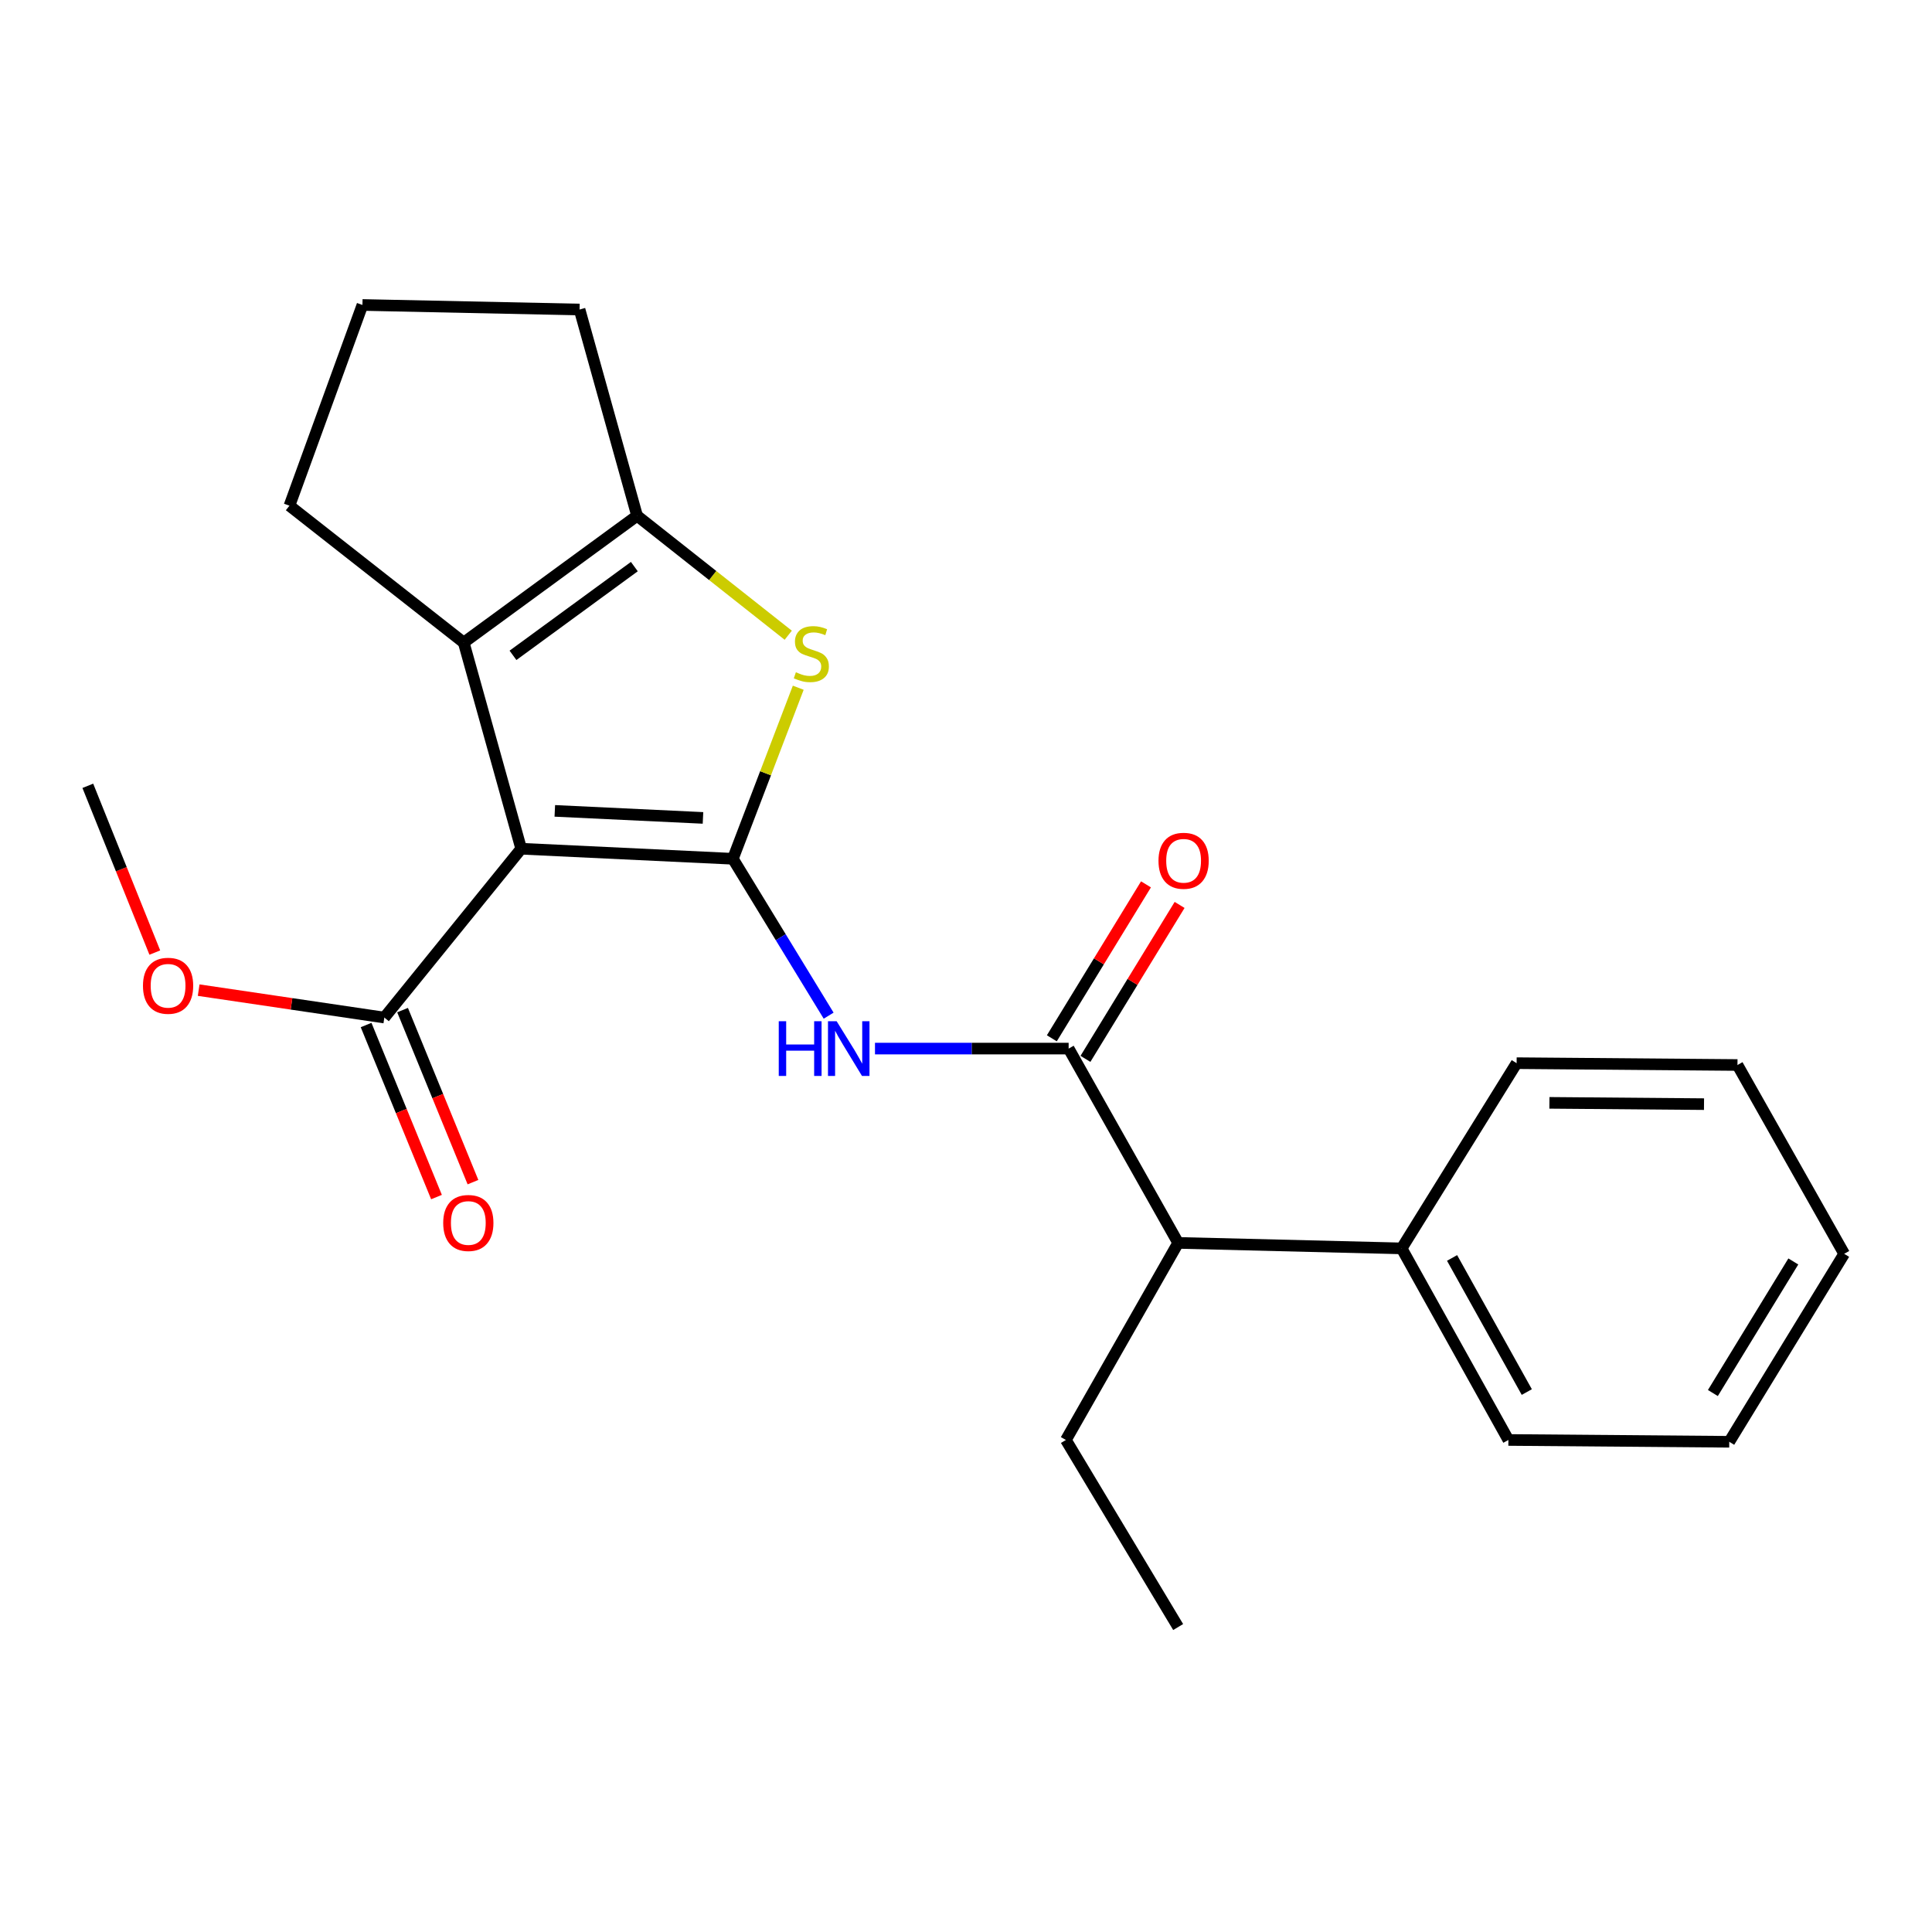 <?xml version='1.0' encoding='iso-8859-1'?>
<svg version='1.1' baseProfile='full'
              xmlns='http://www.w3.org/2000/svg'
                      xmlns:rdkit='http://www.rdkit.org/xml'
                      xmlns:xlink='http://www.w3.org/1999/xlink'
                  xml:space='preserve'
width='1000px' height='1000px' viewBox='0 0 1000 1000'>
<!-- END OF HEADER -->
<rect style='opacity:1.0;fill:#FFFFFF;stroke:none' width='1000' height='1000' x='0' y='0'> </rect>
<path class='bond-0' d='M 379.332,444.505 L 269.769,439.303' style='fill:none;fill-rule:evenodd;stroke:#000000;stroke-width:6px;stroke-linecap:butt;stroke-linejoin:miter;stroke-opacity:1' />
<path class='bond-0' d='M 363.865,423.349 L 287.171,419.708' style='fill:none;fill-rule:evenodd;stroke:#000000;stroke-width:6px;stroke-linecap:butt;stroke-linejoin:miter;stroke-opacity:1' />
<path class='bond-1' d='M 379.332,444.505 L 396.252,400.235' style='fill:none;fill-rule:evenodd;stroke:#000000;stroke-width:6px;stroke-linecap:butt;stroke-linejoin:miter;stroke-opacity:1' />
<path class='bond-1' d='M 396.252,400.235 L 413.173,355.964' style='fill:none;fill-rule:evenodd;stroke:#CCCC00;stroke-width:6px;stroke-linecap:butt;stroke-linejoin:miter;stroke-opacity:1' />
<path class='bond-3' d='M 379.332,444.505 L 404.117,485.107' style='fill:none;fill-rule:evenodd;stroke:#000000;stroke-width:6px;stroke-linecap:butt;stroke-linejoin:miter;stroke-opacity:1' />
<path class='bond-3' d='M 404.117,485.107 L 428.903,525.709' style='fill:none;fill-rule:evenodd;stroke:#0000FF;stroke-width:6px;stroke-linecap:butt;stroke-linejoin:miter;stroke-opacity:1' />
<path class='bond-2' d='M 269.769,439.303 L 240.022,332.585' style='fill:none;fill-rule:evenodd;stroke:#000000;stroke-width:6px;stroke-linecap:butt;stroke-linejoin:miter;stroke-opacity:1' />
<path class='bond-6' d='M 269.769,439.303 L 198.93,526.688' style='fill:none;fill-rule:evenodd;stroke:#000000;stroke-width:6px;stroke-linecap:butt;stroke-linejoin:miter;stroke-opacity:1' />
<path class='bond-4' d='M 407.993,328.793 L 368.873,297.876' style='fill:none;fill-rule:evenodd;stroke:#CCCC00;stroke-width:6px;stroke-linecap:butt;stroke-linejoin:miter;stroke-opacity:1' />
<path class='bond-4' d='M 368.873,297.876 L 329.752,266.959' style='fill:none;fill-rule:evenodd;stroke:#000000;stroke-width:6px;stroke-linecap:butt;stroke-linejoin:miter;stroke-opacity:1' />
<path class='bond-12' d='M 240.022,332.585 L 149.815,261.746' style='fill:none;fill-rule:evenodd;stroke:#000000;stroke-width:6px;stroke-linecap:butt;stroke-linejoin:miter;stroke-opacity:1' />
<path class='bond-23' d='M 240.022,332.585 L 329.752,266.959' style='fill:none;fill-rule:evenodd;stroke:#000000;stroke-width:6px;stroke-linecap:butt;stroke-linejoin:miter;stroke-opacity:1' />
<path class='bond-23' d='M 265.523,339.206 L 328.335,293.268' style='fill:none;fill-rule:evenodd;stroke:#000000;stroke-width:6px;stroke-linecap:butt;stroke-linejoin:miter;stroke-opacity:1' />
<path class='bond-5' d='M 452.889,542.746 L 503.008,542.746' style='fill:none;fill-rule:evenodd;stroke:#0000FF;stroke-width:6px;stroke-linecap:butt;stroke-linejoin:miter;stroke-opacity:1' />
<path class='bond-5' d='M 503.008,542.746 L 553.127,542.746' style='fill:none;fill-rule:evenodd;stroke:#000000;stroke-width:6px;stroke-linecap:butt;stroke-linejoin:miter;stroke-opacity:1' />
<path class='bond-13' d='M 329.752,266.959 L 299.982,160.207' style='fill:none;fill-rule:evenodd;stroke:#000000;stroke-width:6px;stroke-linecap:butt;stroke-linejoin:miter;stroke-opacity:1' />
<path class='bond-7' d='M 553.127,542.746 L 609.812,643.322' style='fill:none;fill-rule:evenodd;stroke:#000000;stroke-width:6px;stroke-linecap:butt;stroke-linejoin:miter;stroke-opacity:1' />
<path class='bond-8' d='M 561.827,548.068 L 586.195,508.229' style='fill:none;fill-rule:evenodd;stroke:#000000;stroke-width:6px;stroke-linecap:butt;stroke-linejoin:miter;stroke-opacity:1' />
<path class='bond-8' d='M 586.195,508.229 L 610.562,468.39' style='fill:none;fill-rule:evenodd;stroke:#FF0000;stroke-width:6px;stroke-linecap:butt;stroke-linejoin:miter;stroke-opacity:1' />
<path class='bond-8' d='M 544.426,537.424 L 568.793,497.585' style='fill:none;fill-rule:evenodd;stroke:#000000;stroke-width:6px;stroke-linecap:butt;stroke-linejoin:miter;stroke-opacity:1' />
<path class='bond-8' d='M 568.793,497.585 L 593.161,457.746' style='fill:none;fill-rule:evenodd;stroke:#FF0000;stroke-width:6px;stroke-linecap:butt;stroke-linejoin:miter;stroke-opacity:1' />
<path class='bond-9' d='M 189.491,530.55 L 207.71,575.076' style='fill:none;fill-rule:evenodd;stroke:#000000;stroke-width:6px;stroke-linecap:butt;stroke-linejoin:miter;stroke-opacity:1' />
<path class='bond-9' d='M 207.71,575.076 L 225.928,619.603' style='fill:none;fill-rule:evenodd;stroke:#FF0000;stroke-width:6px;stroke-linecap:butt;stroke-linejoin:miter;stroke-opacity:1' />
<path class='bond-9' d='M 208.37,522.826 L 226.589,567.352' style='fill:none;fill-rule:evenodd;stroke:#000000;stroke-width:6px;stroke-linecap:butt;stroke-linejoin:miter;stroke-opacity:1' />
<path class='bond-9' d='M 226.589,567.352 L 244.808,611.878' style='fill:none;fill-rule:evenodd;stroke:#FF0000;stroke-width:6px;stroke-linecap:butt;stroke-linejoin:miter;stroke-opacity:1' />
<path class='bond-11' d='M 198.93,526.688 L 150.879,519.59' style='fill:none;fill-rule:evenodd;stroke:#000000;stroke-width:6px;stroke-linecap:butt;stroke-linejoin:miter;stroke-opacity:1' />
<path class='bond-11' d='M 150.879,519.59 L 102.828,512.492' style='fill:none;fill-rule:evenodd;stroke:#FF0000;stroke-width:6px;stroke-linecap:butt;stroke-linejoin:miter;stroke-opacity:1' />
<path class='bond-10' d='M 609.812,643.322 L 725.482,646.166' style='fill:none;fill-rule:evenodd;stroke:#000000;stroke-width:6px;stroke-linecap:butt;stroke-linejoin:miter;stroke-opacity:1' />
<path class='bond-15' d='M 609.812,643.322 L 551.71,745.325' style='fill:none;fill-rule:evenodd;stroke:#000000;stroke-width:6px;stroke-linecap:butt;stroke-linejoin:miter;stroke-opacity:1' />
<path class='bond-16' d='M 725.482,646.166 L 780.739,745.325' style='fill:none;fill-rule:evenodd;stroke:#000000;stroke-width:6px;stroke-linecap:butt;stroke-linejoin:miter;stroke-opacity:1' />
<path class='bond-16' d='M 751.589,651.111 L 790.269,720.522' style='fill:none;fill-rule:evenodd;stroke:#000000;stroke-width:6px;stroke-linecap:butt;stroke-linejoin:miter;stroke-opacity:1' />
<path class='bond-17' d='M 725.482,646.166 L 785,550.294' style='fill:none;fill-rule:evenodd;stroke:#000000;stroke-width:6px;stroke-linecap:butt;stroke-linejoin:miter;stroke-opacity:1' />
<path class='bond-18' d='M 80.128,493.048 L 62.791,449.891' style='fill:none;fill-rule:evenodd;stroke:#FF0000;stroke-width:6px;stroke-linecap:butt;stroke-linejoin:miter;stroke-opacity:1' />
<path class='bond-18' d='M 62.791,449.891 L 45.455,406.734' style='fill:none;fill-rule:evenodd;stroke:#000000;stroke-width:6px;stroke-linecap:butt;stroke-linejoin:miter;stroke-opacity:1' />
<path class='bond-24' d='M 149.815,261.746 L 187.598,157.85' style='fill:none;fill-rule:evenodd;stroke:#000000;stroke-width:6px;stroke-linecap:butt;stroke-linejoin:miter;stroke-opacity:1' />
<path class='bond-14' d='M 299.982,160.207 L 187.598,157.85' style='fill:none;fill-rule:evenodd;stroke:#000000;stroke-width:6px;stroke-linecap:butt;stroke-linejoin:miter;stroke-opacity:1' />
<path class='bond-19' d='M 551.71,745.325 L 609.812,842.15' style='fill:none;fill-rule:evenodd;stroke:#000000;stroke-width:6px;stroke-linecap:butt;stroke-linejoin:miter;stroke-opacity:1' />
<path class='bond-21' d='M 780.739,745.325 L 895.061,746.266' style='fill:none;fill-rule:evenodd;stroke:#000000;stroke-width:6px;stroke-linecap:butt;stroke-linejoin:miter;stroke-opacity:1' />
<path class='bond-20' d='M 785,550.294 L 899.311,551.245' style='fill:none;fill-rule:evenodd;stroke:#000000;stroke-width:6px;stroke-linecap:butt;stroke-linejoin:miter;stroke-opacity:1' />
<path class='bond-20' d='M 801.977,570.834 L 881.995,571.5' style='fill:none;fill-rule:evenodd;stroke:#000000;stroke-width:6px;stroke-linecap:butt;stroke-linejoin:miter;stroke-opacity:1' />
<path class='bond-25' d='M 899.311,551.245 L 954.545,648.977' style='fill:none;fill-rule:evenodd;stroke:#000000;stroke-width:6px;stroke-linecap:butt;stroke-linejoin:miter;stroke-opacity:1' />
<path class='bond-22' d='M 895.061,746.266 L 954.545,648.977' style='fill:none;fill-rule:evenodd;stroke:#000000;stroke-width:6px;stroke-linecap:butt;stroke-linejoin:miter;stroke-opacity:1' />
<path class='bond-22' d='M 886.581,721.032 L 928.22,652.929' style='fill:none;fill-rule:evenodd;stroke:#000000;stroke-width:6px;stroke-linecap:butt;stroke-linejoin:miter;stroke-opacity:1' />
<path  class='atom-2' d='M 411.947 347.96
Q 412.267 348.08, 413.587 348.64
Q 414.907 349.2, 416.347 349.56
Q 417.827 349.88, 419.267 349.88
Q 421.947 349.88, 423.507 348.6
Q 425.067 347.28, 425.067 345
Q 425.067 343.44, 424.267 342.48
Q 423.507 341.52, 422.307 341
Q 421.107 340.48, 419.107 339.88
Q 416.587 339.12, 415.067 338.4
Q 413.587 337.68, 412.507 336.16
Q 411.467 334.64, 411.467 332.08
Q 411.467 328.52, 413.867 326.32
Q 416.307 324.12, 421.107 324.12
Q 424.387 324.12, 428.107 325.68
L 427.187 328.76
Q 423.787 327.36, 421.227 327.36
Q 418.467 327.36, 416.947 328.52
Q 415.427 329.64, 415.467 331.6
Q 415.467 333.12, 416.227 334.04
Q 417.027 334.96, 418.147 335.48
Q 419.307 336, 421.227 336.6
Q 423.787 337.4, 425.307 338.2
Q 426.827 339, 427.907 340.64
Q 429.027 342.24, 429.027 345
Q 429.027 348.92, 426.387 351.04
Q 423.787 353.12, 419.427 353.12
Q 416.907 353.12, 414.987 352.56
Q 413.107 352.04, 410.867 351.12
L 411.947 347.96
' fill='#CCCC00'/>
<path  class='atom-4' d='M 403.083 528.586
L 406.923 528.586
L 406.923 540.626
L 421.403 540.626
L 421.403 528.586
L 425.243 528.586
L 425.243 556.906
L 421.403 556.906
L 421.403 543.826
L 406.923 543.826
L 406.923 556.906
L 403.083 556.906
L 403.083 528.586
' fill='#0000FF'/>
<path  class='atom-4' d='M 433.043 528.586
L 442.323 543.586
Q 443.243 545.066, 444.723 547.746
Q 446.203 550.426, 446.283 550.586
L 446.283 528.586
L 450.043 528.586
L 450.043 556.906
L 446.163 556.906
L 436.203 540.506
Q 435.043 538.586, 433.803 536.386
Q 432.603 534.186, 432.243 533.506
L 432.243 556.906
L 428.563 556.906
L 428.563 528.586
L 433.043 528.586
' fill='#0000FF'/>
<path  class='atom-9' d='M 599.633 445.537
Q 599.633 438.737, 602.993 434.937
Q 606.353 431.137, 612.633 431.137
Q 618.913 431.137, 622.273 434.937
Q 625.633 438.737, 625.633 445.537
Q 625.633 452.417, 622.233 456.337
Q 618.833 460.217, 612.633 460.217
Q 606.393 460.217, 602.993 456.337
Q 599.633 452.457, 599.633 445.537
M 612.633 457.017
Q 616.953 457.017, 619.273 454.137
Q 621.633 451.217, 621.633 445.537
Q 621.633 439.977, 619.273 437.177
Q 616.953 434.337, 612.633 434.337
Q 608.313 434.337, 605.953 437.137
Q 603.633 439.937, 603.633 445.537
Q 603.633 451.257, 605.953 454.137
Q 608.313 457.017, 612.633 457.017
' fill='#FF0000'/>
<path  class='atom-10' d='M 229.402 633.01
Q 229.402 626.21, 232.762 622.41
Q 236.122 618.61, 242.402 618.61
Q 248.682 618.61, 252.042 622.41
Q 255.402 626.21, 255.402 633.01
Q 255.402 639.89, 252.002 643.81
Q 248.602 647.69, 242.402 647.69
Q 236.162 647.69, 232.762 643.81
Q 229.402 639.93, 229.402 633.01
M 242.402 644.49
Q 246.722 644.49, 249.042 641.61
Q 251.402 638.69, 251.402 633.01
Q 251.402 627.45, 249.042 624.65
Q 246.722 621.81, 242.402 621.81
Q 238.082 621.81, 235.722 624.61
Q 233.402 627.41, 233.402 633.01
Q 233.402 638.73, 235.722 641.61
Q 238.082 644.49, 242.402 644.49
' fill='#FF0000'/>
<path  class='atom-12' d='M 73.999 510.234
Q 73.999 503.434, 77.359 499.634
Q 80.719 495.834, 86.999 495.834
Q 93.279 495.834, 96.639 499.634
Q 99.999 503.434, 99.999 510.234
Q 99.999 517.114, 96.599 521.034
Q 93.199 524.914, 86.999 524.914
Q 80.759 524.914, 77.359 521.034
Q 73.999 517.154, 73.999 510.234
M 86.999 521.714
Q 91.319 521.714, 93.639 518.834
Q 95.999 515.914, 95.999 510.234
Q 95.999 504.674, 93.639 501.874
Q 91.319 499.034, 86.999 499.034
Q 82.679 499.034, 80.319 501.834
Q 77.999 504.634, 77.999 510.234
Q 77.999 515.954, 80.319 518.834
Q 82.679 521.714, 86.999 521.714
' fill='#FF0000'/>
</svg>
